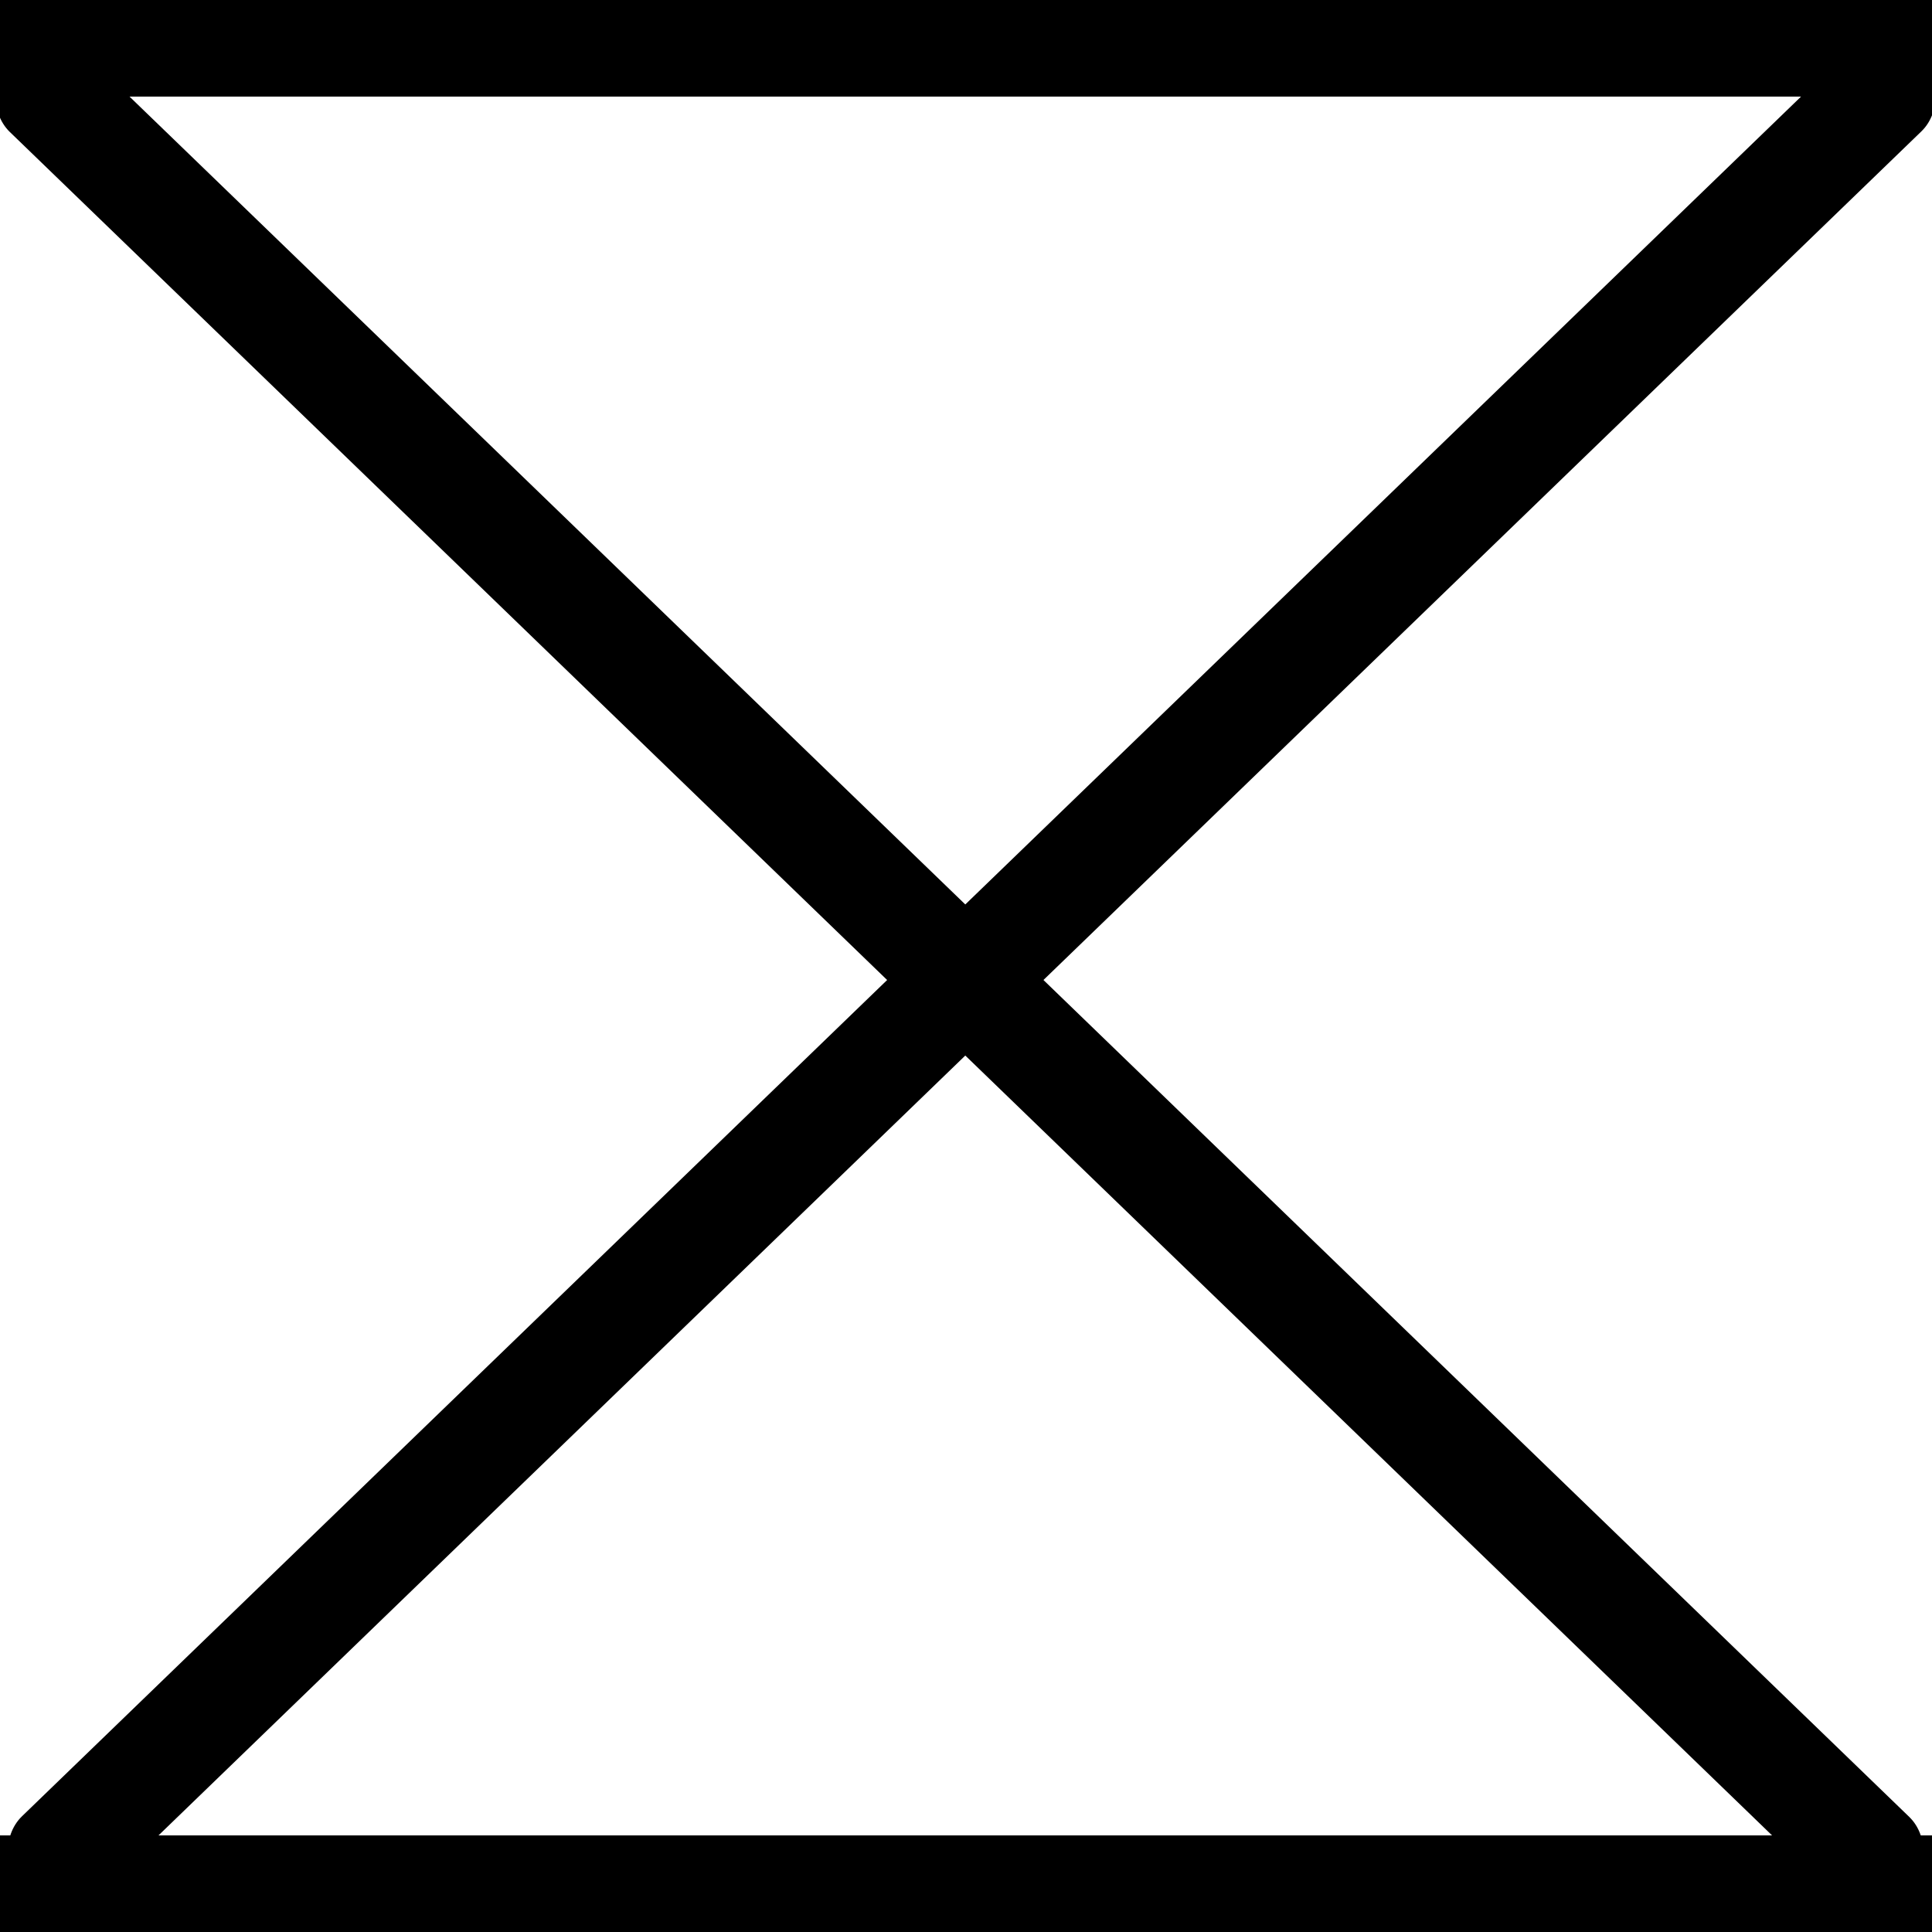 <?xml version="1.0" encoding="UTF-8" standalone="no"?>
<!-- Created with Inkscape (http://www.inkscape.org/) -->

<svg
   xmlns:dc="http://purl.org/dc/elements/1.1/"
   xmlns:cc="http://creativecommons.org/ns#"
   xmlns:rdf="http://www.w3.org/1999/02/22-rdf-syntax-ns#"
   xmlns:svg="http://www.w3.org/2000/svg"
   xmlns="http://www.w3.org/2000/svg"
   xmlns:sodipodi="http://sodipodi.sourceforge.net/DTD/sodipodi-0.dtd"
   xmlns:inkscape="http://www.inkscape.org/namespaces/inkscape"
   width="60"
   height="60"
   id="svg2"
   version="1.1"
   inkscape:version="0.48.1 r9760"
   sodipodi:docname="vereteno.svg"
   inkscape:export-filename="/home/pavel/Temp/vereteno.png"
   inkscape:export-xdpi="30"
   inkscape:export-ydpi="30">
  <defs
     id="defs4" />
  <sodipodi:namedview
     id="base"
     pagecolor="#ffffff"
     bordercolor="#666666"
     borderopacity="1.0"
     inkscape:pageopacity="0.0"
     inkscape:pageshadow="2"
     inkscape:zoom="5.6"
     inkscape:cx="20.555246"
     inkscape:cy="26.96777"
     inkscape:document-units="px"
     inkscape:current-layer="layer1"
     showgrid="false"
     inkscape:window-width="991"
     inkscape:window-height="551"
     inkscape:window-x="0"
     inkscape:window-y="0"
     inkscape:window-maximized="1" />
  <g
     inkscape:label="Layer 1"
     inkscape:groupmode="layer"
     id="layer1"
     transform="translate(0,-992.362)">
    <rect
       y="1049.362"
       x="0"
       height="3"
       width="60"
       id="rect3755"
       style="fill:#000000;stroke:#000000;stroke-width:0;stroke-linecap:round;stroke-linejoin:round;stroke-miterlimit:4;stroke-dasharray:none" />
    <rect
       style="fill:#000000;stroke:#000000;stroke-width:0;stroke-linecap:round;stroke-linejoin:round;stroke-miterlimit:4;stroke-dasharray:none"
       id="rect3757"
       width="60"
       height="3"
       x="0"
       y="992.362" />
    <rect
       ry="1.563"
       transform="matrix(0.719,-0.695,-0.709,-0.705,0,0)"
       y="-758.117"
       x="-744.916"
       height="3.253"
       width="81.836"
       id="rect3759"
       style="fill:#000000;stroke:#000000;stroke-width:0.122;stroke-linecap:round;stroke-linejoin:round;stroke-miterlimit:4;stroke-dasharray:none" />
    <rect
       style="fill:#000000;stroke:#000000;stroke-width:0.122;stroke-linecap:round;stroke-linejoin:round;stroke-miterlimit:4;stroke-dasharray:none"
       id="rect3799"
       width="81.836"
       height="3.253"
       x="-787.229"
       y="-716.433"
       transform="matrix(-0.719,-0.695,0.709,-0.705,0,0)"
       ry="1.563" />
  </g>
</svg>
